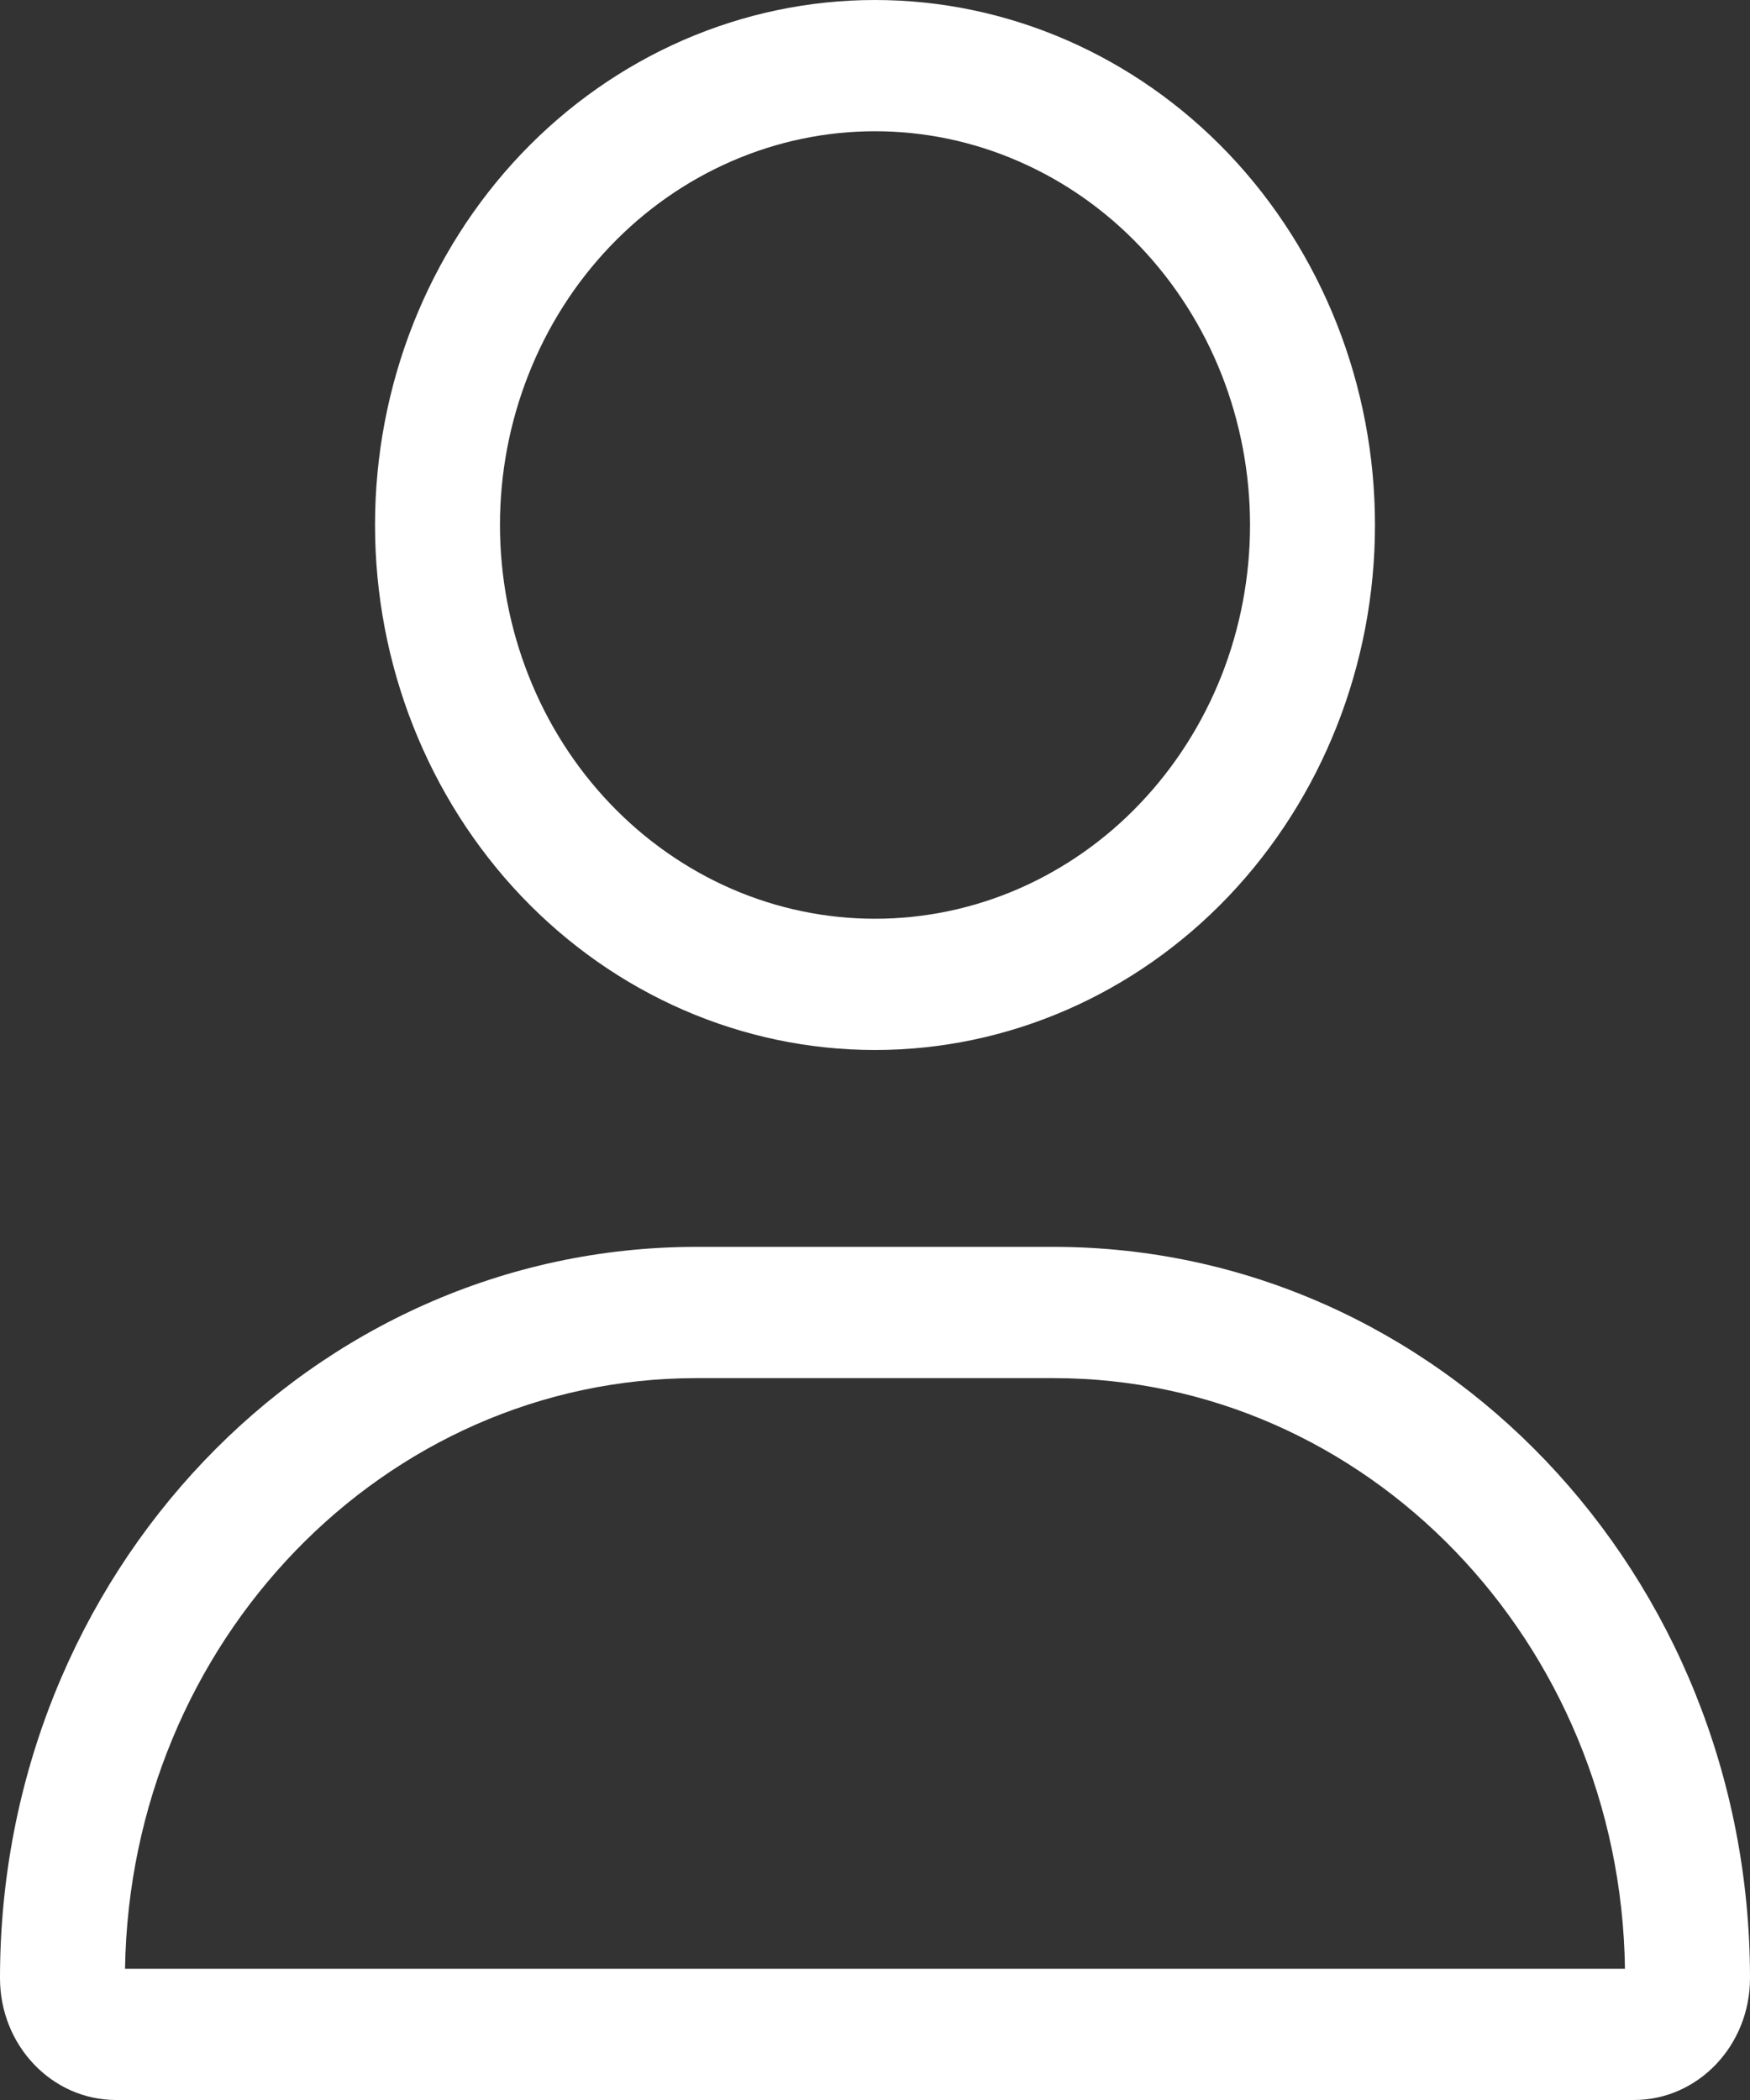 <svg width="20" height="24" viewBox="0 0 20 24" fill="none" xmlns="http://www.w3.org/2000/svg">
<rect x="0" y="0" width="20" height="24" fill="#333333" stroke="none"/>
<path d="M14.286 6C14.286 5.409 14.175 4.824 13.96 4.278C13.744 3.732 13.428 3.236 13.03 2.818C12.633 2.4 12.16 2.069 11.64 1.843C11.12 1.616 10.563 1.5 10 1.5C9.437 1.5 8.88 1.616 8.36 1.843C7.84 2.069 7.368 2.4 6.97 2.818C6.572 3.236 6.256 3.732 6.041 4.278C5.825 4.824 5.714 5.409 5.714 6C5.714 6.591 5.825 7.176 6.041 7.722C6.256 8.268 6.572 8.764 6.97 9.182C7.368 9.6 7.84 9.931 8.36 10.158C8.88 10.384 9.437 10.5 10 10.5C10.563 10.5 11.12 10.384 11.64 10.158C12.16 9.931 12.633 9.6 13.03 9.182C13.428 8.764 13.744 8.268 13.96 7.722C14.175 7.176 14.286 6.591 14.286 6ZM4.286 6C4.286 4.409 4.888 2.883 5.959 1.757C7.031 0.632 8.484 0 10 0C11.515 0 12.969 0.632 14.041 1.757C15.112 2.883 15.714 4.409 15.714 6C15.714 7.591 15.112 9.117 14.041 10.243C12.969 11.368 11.515 12 10 12C8.484 12 7.031 11.368 5.959 10.243C4.888 9.117 4.286 7.591 4.286 6ZM1.429 22.5H18.571C18.518 18.764 15.616 15.75 12.04 15.75H7.96C4.388 15.75 1.487 18.764 1.429 22.5ZM0 22.608C0 17.991 3.562 14.25 7.96 14.25H12.04C16.438 14.25 20 17.991 20 22.608C20 23.377 19.406 24 18.674 24H1.326C0.594 24 0 23.377 0 22.608Z" fill="white"/>
</svg>
